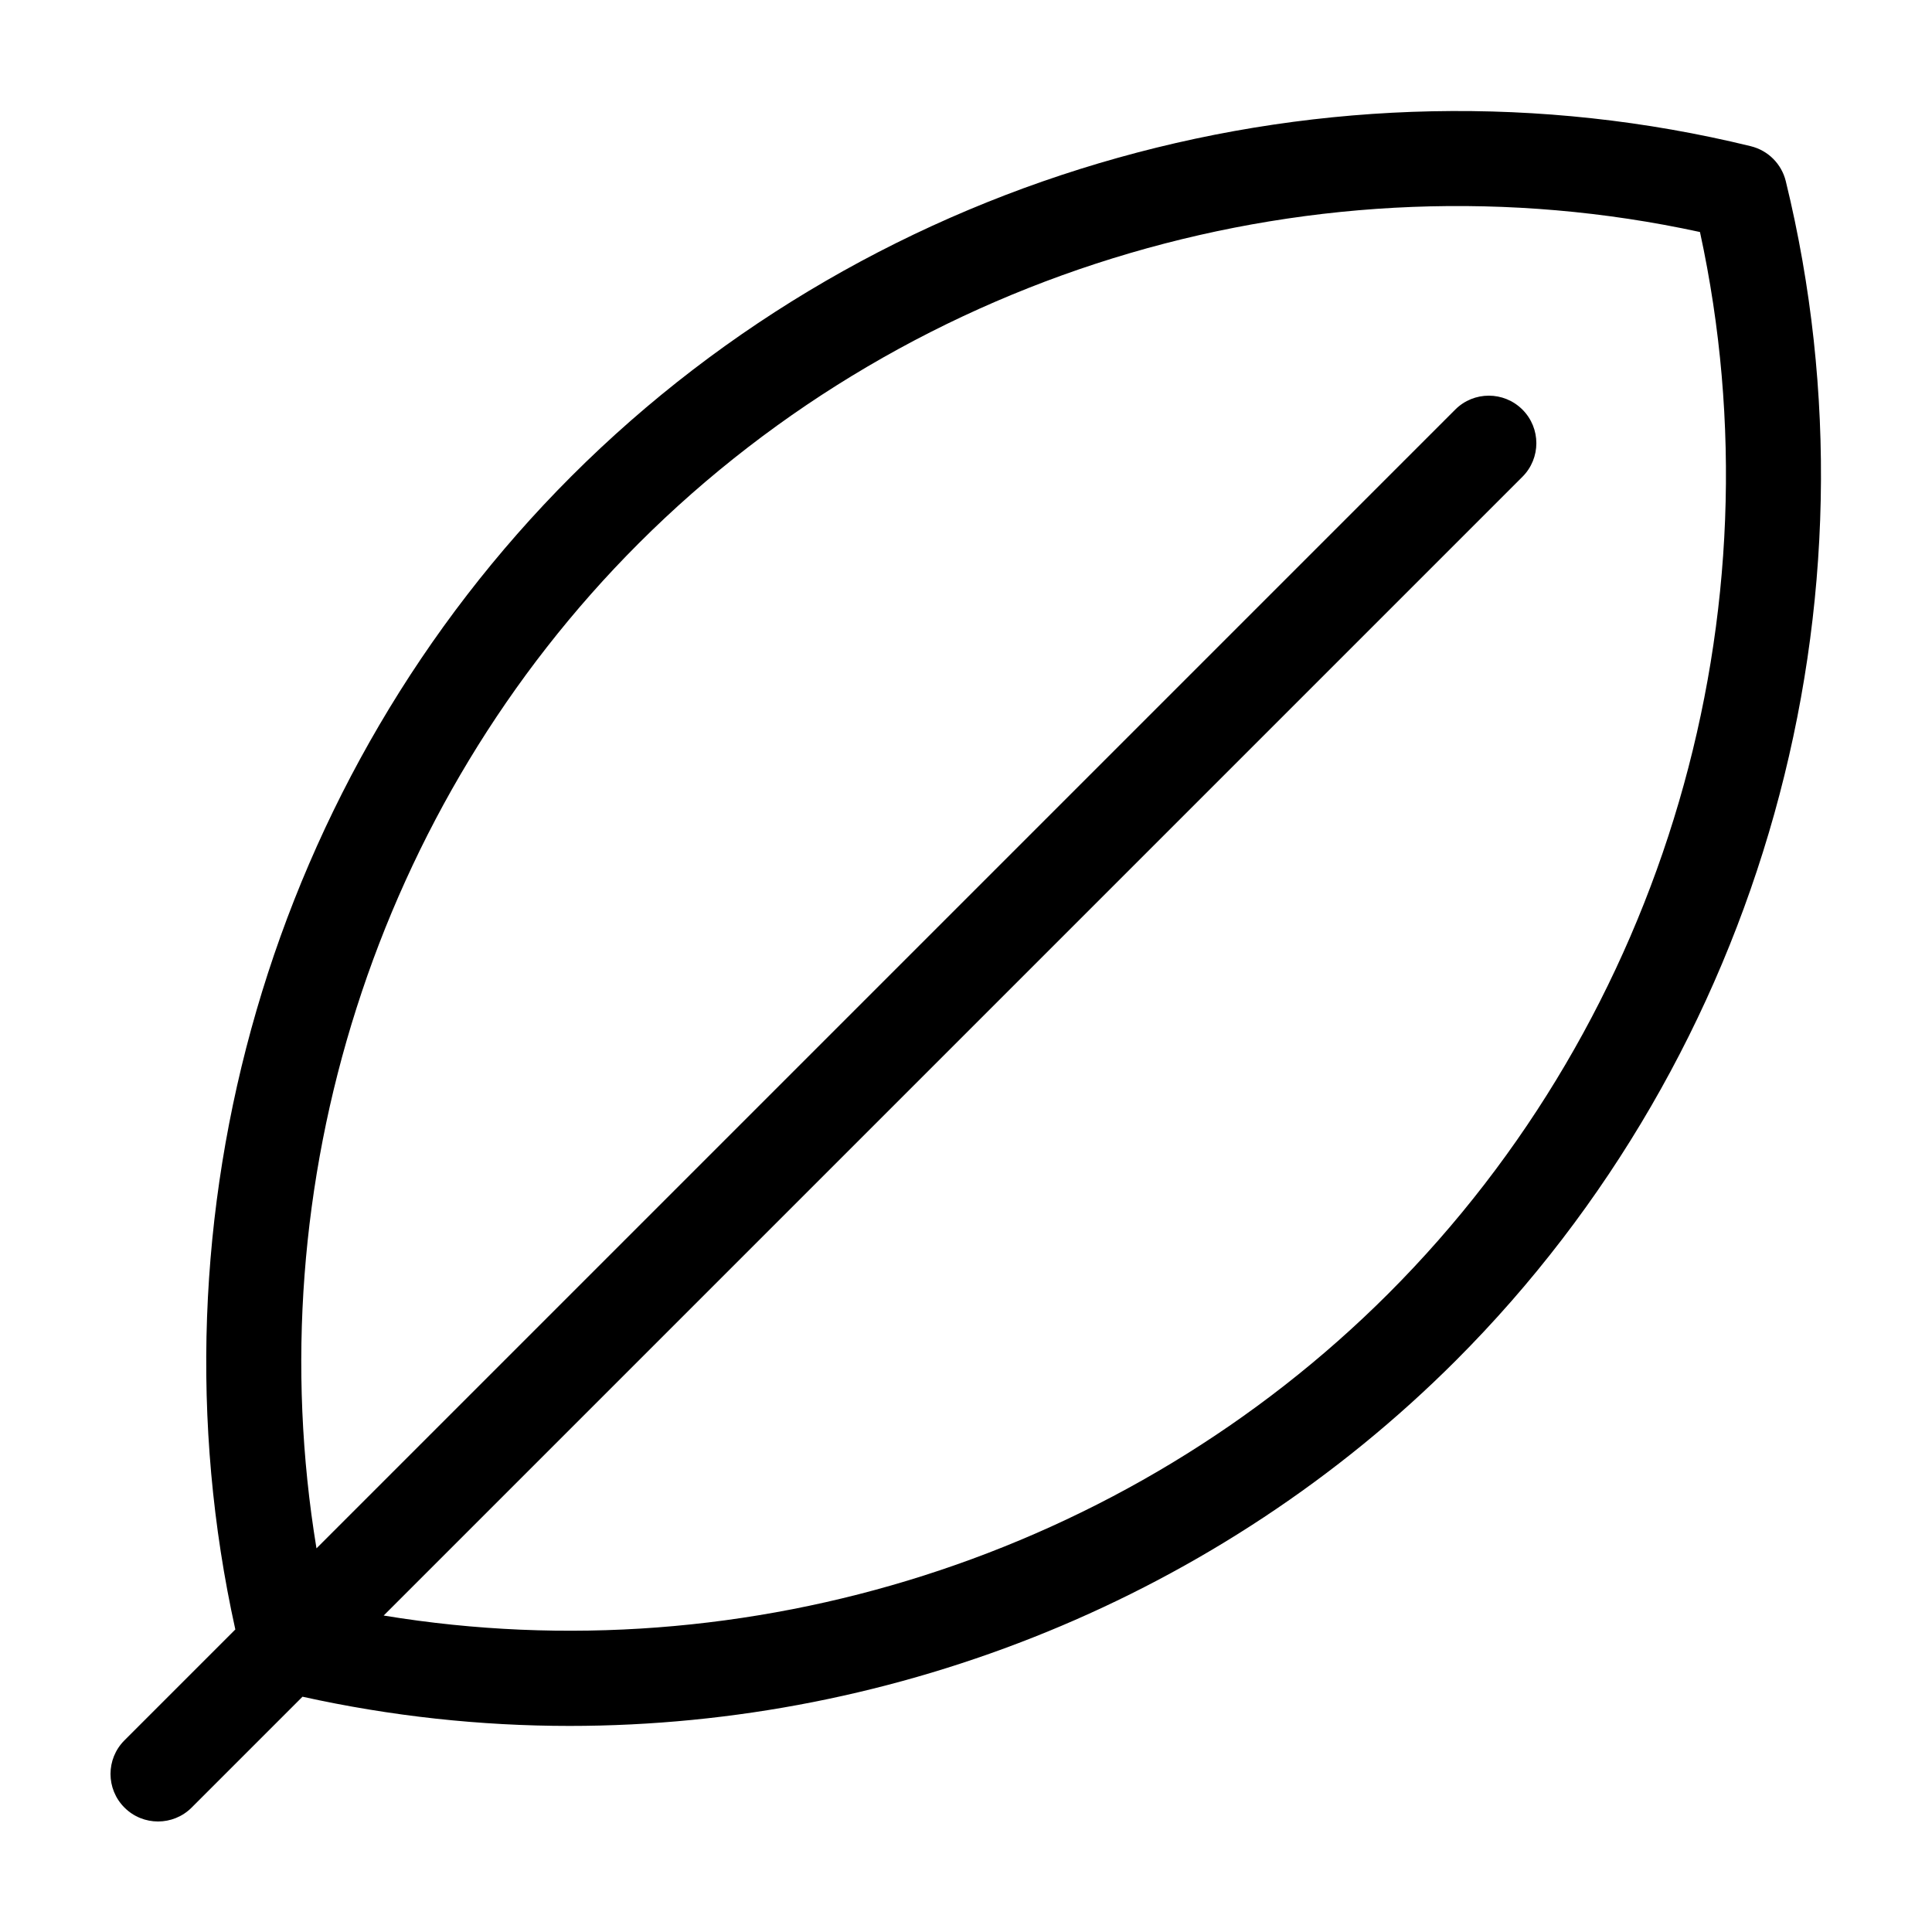 <?xml version="1.0" encoding="UTF-8"?>
<!-- Uploaded to: ICON Repo, www.iconrepo.com, Generator: ICON Repo Mixer Tools -->
<svg fill="#000000" width="800px" height="800px" version="1.1" viewBox="144 144 512 512" xmlns="http://www.w3.org/2000/svg">
 <path d="m608 182.75c-111.58-27.266-231.36 6.238-312.58 87.465-79.539 79.539-113.29 196.03-89.055 305.61l-29.387 29.387c-4.922 4.922-4.922 12.891 0 17.809 2.457 2.465 5.684 3.691 8.906 3.691s6.449-1.23 8.906-3.688l29.379-29.379c23.418 5.18 47.141 7.742 70.766 7.742 86.914 0 172.31-34.258 234.85-96.797 81.227-81.23 114.74-201 87.465-312.59-1.121-4.562-4.68-8.125-9.246-9.246zm-96.031 304.03c-69.609 69.605-169.86 101.24-266.29 85.355l301.78-301.78c4.922-4.922 4.922-12.891 0-17.809-4.918-4.922-12.898-4.922-17.809 0l-301.78 301.78c-15.891-96.434 15.754-196.68 85.359-266.3 73.223-73.223 180.34-104.47 281.28-82.539 21.941 100.93-9.316 208.05-82.539 281.29z"/>
</svg>